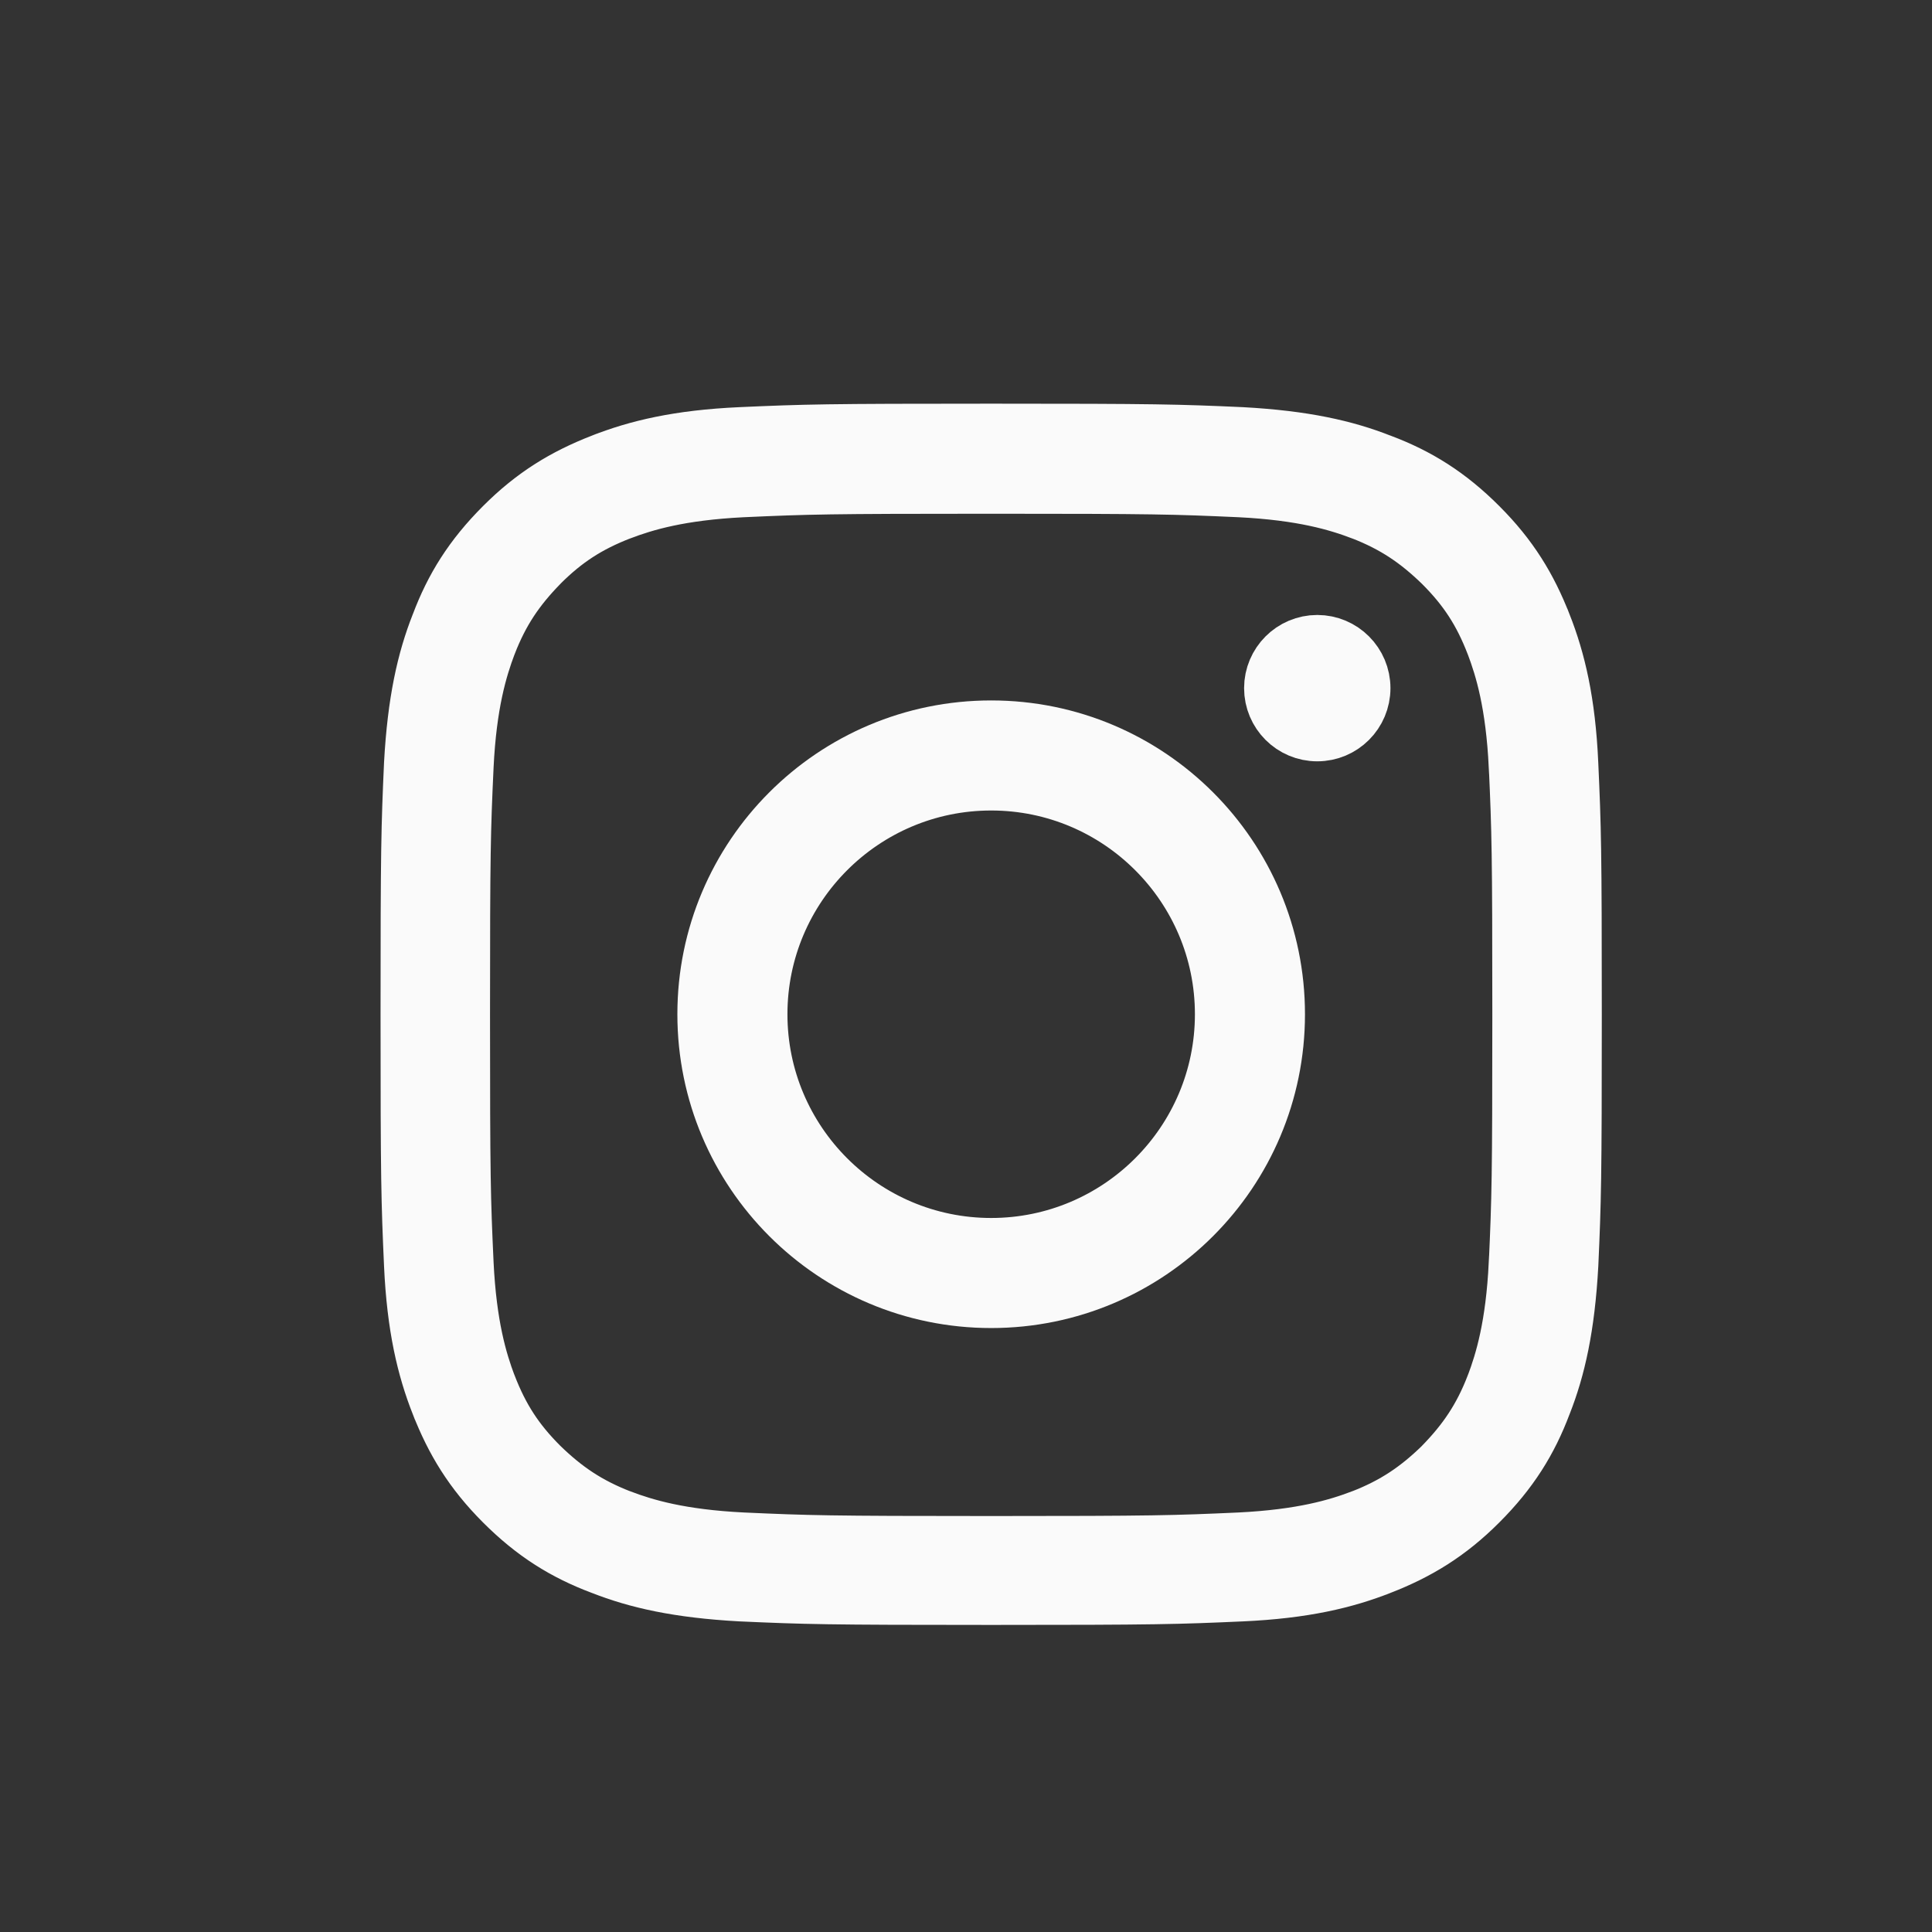 <svg width="33" height="33" viewBox="0 0 33 33" fill="none" xmlns="http://www.w3.org/2000/svg">
<rect x="0" y="0" width="33" height="33" fill="#333333" stroke="none"/>
<path d="M21.174 8.335L21.173 8.335C20.061 8.285 19.722 8.275 16.93 8.275C14.138 8.275 13.799 8.285 12.687 8.335L12.685 8.335C11.61 8.388 11.009 8.569 10.593 8.727L10.593 8.727L10.589 8.728C10.036 8.943 9.636 9.201 9.216 9.621L9.216 9.621L9.212 9.626C8.809 10.039 8.54 10.435 8.324 10.994L8.324 10.994L8.322 10.998C8.165 11.414 7.983 12.015 7.931 13.09L7.931 13.092C7.88 14.204 7.87 14.543 7.87 17.334C7.87 20.126 7.88 20.466 7.931 21.577L7.931 21.579C7.983 22.654 8.165 23.255 8.322 23.672L8.322 23.672L8.324 23.675C8.539 24.229 8.796 24.628 9.216 25.048L9.216 25.048L9.221 25.053C9.635 25.455 10.031 25.724 10.589 25.941L10.593 25.942C11.009 26.1 11.61 26.281 12.685 26.334L12.687 26.334C13.799 26.384 14.138 26.395 16.93 26.395C19.722 26.395 20.061 26.384 21.173 26.334L21.174 26.334C22.25 26.281 22.851 26.1 23.267 25.942L23.267 25.942L23.271 25.941C23.829 25.724 24.225 25.455 24.639 25.053L24.639 25.053L24.648 25.043C25.05 24.63 25.32 24.234 25.536 23.675L25.538 23.672C25.695 23.255 25.877 22.654 25.929 21.579L25.93 21.577C25.98 20.466 25.99 20.126 25.99 17.334C25.99 14.543 25.98 14.204 25.93 13.092L25.929 13.09C25.877 12.015 25.695 11.414 25.538 10.998L25.538 10.998L25.536 10.994C25.322 10.44 25.064 10.041 24.644 9.621L24.644 9.621L24.639 9.616C24.225 9.214 23.829 8.945 23.271 8.728L23.271 8.728L23.267 8.727C22.851 8.569 22.25 8.388 21.174 8.335ZM10.282 7.91L10.283 7.91C10.886 7.672 11.591 7.502 12.652 7.454C13.751 7.405 14.102 7.395 16.93 7.395C19.756 7.395 20.109 7.405 21.205 7.454C22.272 7.512 22.977 7.673 23.577 7.91L23.577 7.91L23.584 7.912C24.209 8.148 24.728 8.469 25.256 8.998C25.782 9.524 26.097 10.043 26.344 10.677L26.345 10.678C26.582 11.281 26.753 11.986 26.8 13.047C26.85 14.145 26.86 14.496 26.86 17.325C26.86 20.151 26.85 20.503 26.801 21.6C26.743 22.667 26.581 23.372 26.345 23.971L26.345 23.971L26.342 23.978C26.107 24.603 25.785 25.122 25.256 25.651C24.731 26.177 24.211 26.491 23.578 26.739L23.577 26.739C22.974 26.977 22.269 27.147 21.207 27.195C20.109 27.244 19.758 27.255 16.93 27.255C14.104 27.255 13.751 27.244 12.655 27.195C11.588 27.137 10.883 26.976 10.283 26.739L10.283 26.739L10.276 26.737C9.651 26.501 9.132 26.18 8.604 25.651C8.078 25.125 7.763 24.605 7.516 23.972L7.515 23.971C7.278 23.368 7.107 22.663 7.059 21.602C7.01 20.504 7 20.153 7 17.325C7 14.498 7.01 14.146 7.059 13.049C7.117 11.982 7.279 11.277 7.515 10.678L7.515 10.678L7.518 10.671C7.753 10.046 8.075 9.527 8.604 8.998C9.129 8.472 9.649 8.158 10.282 7.91Z" fill="#FAFAFA" stroke="#FAFAFA"/>
<path d="M12.07 17.324C12.07 14.64 14.246 12.464 16.93 12.464C19.614 12.464 21.79 14.64 21.79 17.324C21.79 20.008 19.614 22.184 16.93 22.184C14.246 22.184 12.07 20.008 12.07 17.324ZM12.95 17.324C12.95 19.52 14.734 21.304 16.93 21.304C19.126 21.304 20.91 19.52 20.91 17.324C20.91 15.128 19.126 13.344 16.93 13.344C14.734 13.344 12.95 15.128 12.95 17.324Z" fill="#FAFAFA" stroke="#FAFAFA"/>
<path d="M23.25 11.754C23.25 12.168 22.914 12.504 22.5 12.504C22.086 12.504 21.75 12.168 21.75 11.754C21.75 11.341 22.086 11.004 22.5 11.004C22.914 11.004 23.25 11.341 23.25 11.754Z" fill="#FAFAFA" stroke="#FAFAFA"/>
</svg>
